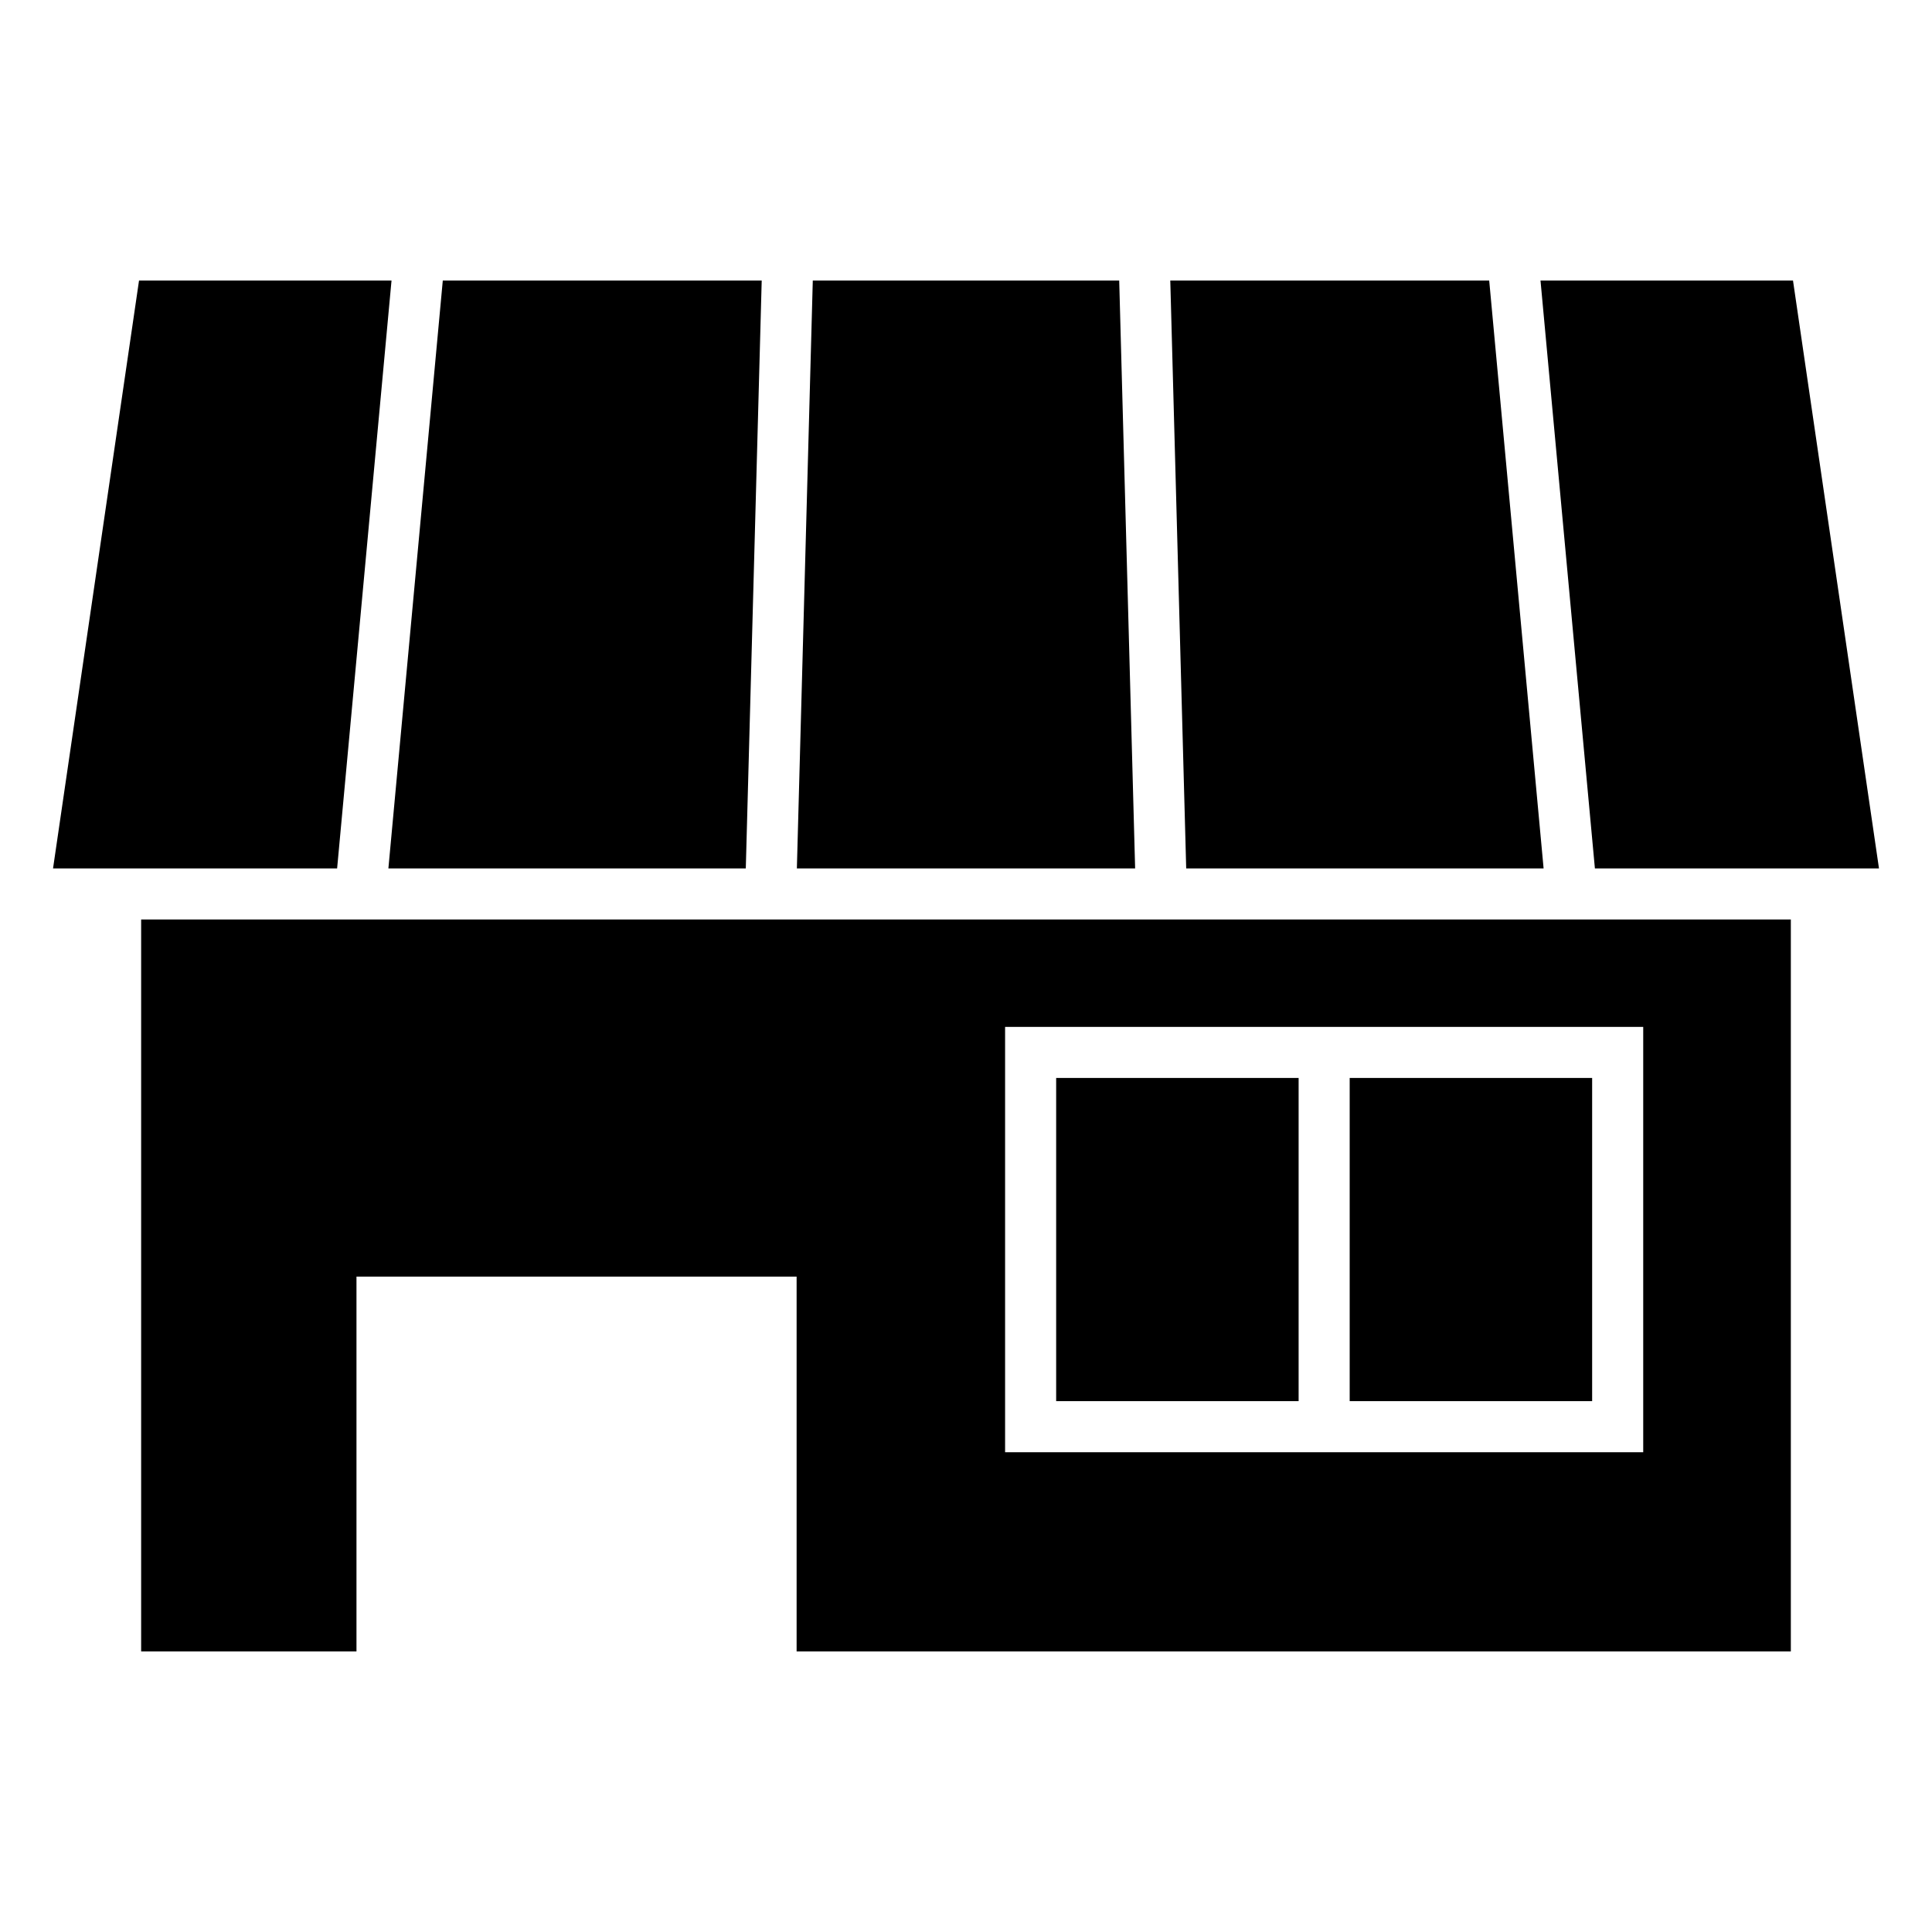 <?xml version="1.0" encoding="UTF-8"?>
<!-- Uploaded to: ICON Repo, www.iconrepo.com, Generator: ICON Repo Mixer Tools -->
<svg fill="#000000" width="800px" height="800px" version="1.1" viewBox="144 144 512 512" xmlns="http://www.w3.org/2000/svg">
 <path d="m641.95 374.14-22.789-155.8h-66.914l14.418 155.8zm-197.13 0-4.219-155.8h-81.203l-4.219 155.8zm108.25 0-14.418-155.8h-84.516l4.219 155.8zm-207.21-155.8h-84.516l-14.418 155.8h94.715zm272.73 169.33v193.98h-263.48v-99.332h-116.64v99.332h-57.066v-193.98zm-201.47 28.469h162.35v112.72h-169.11v-112.72zm84.559 13.531v85.652h64.254v-85.652zm-13.531 85.652v-85.652h-64.254v85.652zm-240.39-296.98h-66.914l-22.789 155.8h75.285z" fill-rule="evenodd"/>
</svg>